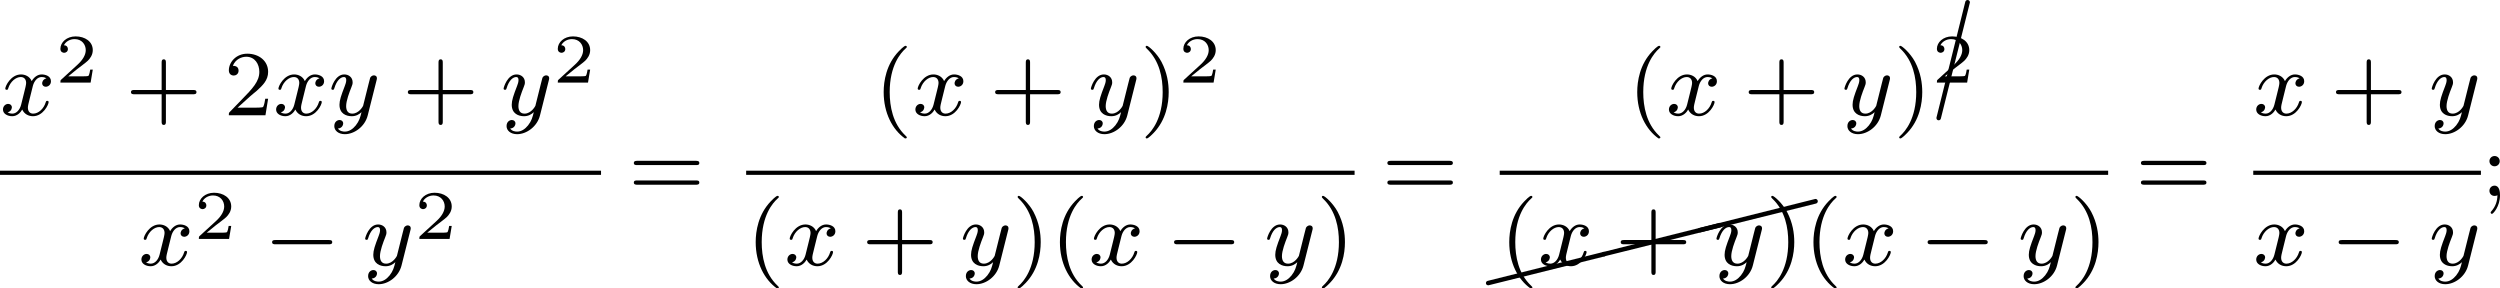 <?xml version='1.0' encoding='UTF-8'?>
<!-- This file was generated by dvisvgm 2.13.3 -->
<svg version='1.1' xmlns='http://www.w3.org/2000/svg' xmlns:xlink='http://www.w3.org/1999/xlink' width='430.212pt' height='49.643pt' viewBox='8.035 -11.087 430.212 49.643'>
<defs>
<path id='g5-3' d='M2.68-9.913C2.68-9.923 2.69-9.943 2.69-9.963C2.69-10.072 2.6-10.162 2.491-10.162C2.391-10.162 2.311-10.092 2.291-10.002L-.189-.04V0C-.189 .11-.11 .189 0 .189C.09 .189 .169 .13 .189 .04L2.68-9.913Z'/>
<path id='g5-24' d='M10.002-2.291C10.092-2.311 10.162-2.391 10.162-2.491C10.162-2.6 10.072-2.69 9.963-2.69C9.943-2.69 9.923-2.68 9.913-2.68L-.04-.189C-.13-.169-.189-.09-.189 0C-.189 .11-.11 .189 0 .189H.04L10.002-2.291Z'/>
<path id='g0-0' d='M5.571-1.809C5.699-1.809 5.874-1.809 5.874-1.993S5.699-2.176 5.571-2.176H1.004C.877-2.176 .701-2.176 .701-1.993S.877-1.809 1.004-1.809H5.571Z'/>
<path id='g4-40' d='M2.654 1.993C2.718 1.993 2.813 1.993 2.813 1.897C2.813 1.865 2.805 1.857 2.702 1.753C1.61 .725 1.339-.757 1.339-1.993C1.339-4.288 2.287-5.364 2.694-5.731C2.805-5.834 2.813-5.842 2.813-5.882S2.782-5.978 2.702-5.978C2.574-5.978 2.176-5.571 2.112-5.499C1.044-4.384 .821-2.949 .821-1.993C.821-.207 1.57 1.227 2.654 1.993Z'/>
<path id='g4-41' d='M2.463-1.993C2.463-2.75 2.335-3.658 1.841-4.599C1.451-5.332 .725-5.978 .582-5.978C.502-5.978 .478-5.922 .478-5.882C.478-5.85 .478-5.834 .574-5.738C1.69-4.678 1.945-3.22 1.945-1.993C1.945 .295 .996 1.379 .59 1.745C.486 1.849 .478 1.857 .478 1.897S.502 1.993 .582 1.993C.709 1.993 1.108 1.586 1.172 1.514C2.24 .399 2.463-1.036 2.463-1.993Z'/>
<path id='g4-43' d='M3.475-1.809H5.818C5.93-1.809 6.105-1.809 6.105-1.993S5.93-2.176 5.818-2.176H3.475V-4.527C3.475-4.639 3.475-4.814 3.292-4.814S3.108-4.639 3.108-4.527V-2.176H.757C.646-2.176 .47-2.176 .47-1.993S.646-1.809 .757-1.809H3.108V.542C3.108 .654 3.108 .829 3.292 .829S3.475 .654 3.475 .542V-1.809Z'/>
<path id='g4-50' d='M2.248-1.626C2.375-1.745 2.71-2.008 2.837-2.12C3.332-2.574 3.802-3.013 3.802-3.738C3.802-4.686 3.005-5.3 2.008-5.3C1.052-5.3 .422-4.575 .422-3.866C.422-3.475 .733-3.419 .845-3.419C1.012-3.419 1.259-3.539 1.259-3.842C1.259-4.256 .861-4.256 .765-4.256C.996-4.838 1.53-5.037 1.921-5.037C2.662-5.037 3.045-4.407 3.045-3.738C3.045-2.909 2.463-2.303 1.522-1.339L.518-.303C.422-.215 .422-.199 .422 0H3.571L3.802-1.427H3.555C3.531-1.267 3.467-.869 3.371-.717C3.324-.654 2.718-.654 2.59-.654H1.172L2.248-1.626Z'/>
<path id='g4-59' d='M1.618-2.989C1.618-3.26 1.403-3.435 1.18-3.435C.909-3.435 .733-3.22 .733-2.997C.733-2.726 .948-2.55 1.172-2.55C1.443-2.55 1.618-2.766 1.618-2.989ZM1.419-.064C1.419 .454 1.251 .917 .901 1.315C.853 1.379 .837 1.387 .837 1.427C.837 1.498 .909 1.546 .948 1.546C1.052 1.546 1.642 .901 1.642-.048C1.642-.311 1.61-.885 1.172-.885C.909-.885 .733-.677 .733-.446C.733-.207 .901 0 1.18 0C1.315 0 1.363-.024 1.419-.064Z'/>
<path id='g4-61' d='M5.826-2.654C5.946-2.654 6.105-2.654 6.105-2.837S5.914-3.021 5.794-3.021H.781C.662-3.021 .47-3.021 .47-2.837S.63-2.654 .749-2.654H5.826ZM5.794-.964C5.914-.964 6.105-.964 6.105-1.148S5.946-1.331 5.826-1.331H.749C.63-1.331 .47-1.331 .47-1.148S.662-.964 .781-.964H5.794Z'/>
<path id='g1-120' d='M3.993-3.18C3.642-3.092 3.626-2.782 3.626-2.75C3.626-2.574 3.762-2.455 3.937-2.455S4.384-2.59 4.384-2.933C4.384-3.387 3.881-3.515 3.587-3.515C3.212-3.515 2.909-3.252 2.726-2.941C2.55-3.363 2.136-3.515 1.809-3.515C.94-3.515 .454-2.519 .454-2.295C.454-2.224 .51-2.192 .574-2.192C.669-2.192 .685-2.232 .709-2.327C.893-2.909 1.371-3.292 1.785-3.292C2.096-3.292 2.248-3.068 2.248-2.782C2.248-2.622 2.152-2.256 2.088-2C2.032-1.769 1.857-1.06 1.817-.909C1.706-.478 1.419-.143 1.06-.143C1.028-.143 .821-.143 .654-.255C1.02-.343 1.02-.677 1.02-.685C1.02-.869 .877-.98 .701-.98C.486-.98 .255-.797 .255-.494C.255-.128 .646 .08 1.052 .08C1.474 .08 1.769-.239 1.913-.494C2.088-.104 2.455 .08 2.837 .08C3.706 .08 4.184-.917 4.184-1.14C4.184-1.219 4.121-1.243 4.065-1.243C3.969-1.243 3.953-1.188 3.929-1.108C3.77-.574 3.316-.143 2.853-.143C2.59-.143 2.399-.319 2.399-.654C2.399-.813 2.447-.996 2.558-1.443C2.614-1.682 2.79-2.383 2.829-2.534C2.941-2.949 3.22-3.292 3.579-3.292C3.618-3.292 3.826-3.292 3.993-3.18Z'/>
<path id='g1-121' d='M4.129-3.005C4.16-3.116 4.16-3.132 4.16-3.188C4.16-3.387 4.001-3.435 3.905-3.435C3.866-3.435 3.682-3.427 3.579-3.22C3.563-3.18 3.491-2.893 3.451-2.726L2.973-.813C2.965-.789 2.622-.143 2.04-.143C1.65-.143 1.514-.43 1.514-.789C1.514-1.251 1.785-1.961 1.969-2.423C2.048-2.622 2.072-2.694 2.072-2.837C2.072-3.276 1.722-3.515 1.355-3.515C.566-3.515 .239-2.391 .239-2.295C.239-2.224 .295-2.192 .359-2.192C.462-2.192 .47-2.24 .494-2.319C.701-3.013 1.044-3.292 1.331-3.292C1.451-3.292 1.522-3.212 1.522-3.029C1.522-2.861 1.459-2.678 1.403-2.534C1.076-1.69 .94-1.283 .94-.909C.94-.128 1.53 .08 2 .08C2.375 .08 2.646-.088 2.837-.271C2.726 .175 2.646 .486 2.343 .869C2.08 1.196 1.761 1.403 1.403 1.403C1.267 1.403 .964 1.379 .805 1.14C1.227 1.108 1.259 .749 1.259 .701C1.259 .51 1.116 .406 .948 .406C.773 .406 .494 .542 .494 .933C.494 1.307 .837 1.626 1.403 1.626C2.216 1.626 3.132 .972 3.371 .008L4.129-3.005Z'/>
<path id='g2-50' d='M3.216-1.118H2.995C2.983-1.034 2.923-.64 2.833-.574C2.792-.538 2.307-.538 2.224-.538H1.106L1.871-1.16C2.074-1.321 2.606-1.704 2.792-1.883C2.971-2.062 3.216-2.367 3.216-2.792C3.216-3.539 2.54-3.975 1.739-3.975C.968-3.975 .43-3.467 .43-2.905C.43-2.6 .687-2.564 .753-2.564C.903-2.564 1.076-2.672 1.076-2.887C1.076-3.019 .998-3.21 .735-3.21C.873-3.515 1.237-3.742 1.65-3.742C2.277-3.742 2.612-3.276 2.612-2.792C2.612-2.367 2.331-1.931 1.913-1.548L.496-.251C.436-.191 .43-.185 .43 0H3.031L3.216-1.118Z'/>
</defs>
<g id='page1' transform='matrix(2 0 0 2 0 0)'>
<use x='4.018' y='4.376' xlink:href='#g1-120'/>
<use x='8.784' y='1.563' xlink:href='#g2-50'/>
<use x='14.817' y='4.376' xlink:href='#g4-43'/>
<use x='23.286' y='4.376' xlink:href='#g4-50'/>
<use x='27.52' y='4.376' xlink:href='#g1-120'/>
<use x='32.287' y='4.376' xlink:href='#g1-121'/>
<use x='38.64' y='4.376' xlink:href='#g4-43'/>
<use x='47.109' y='4.376' xlink:href='#g1-121'/>
<use x='51.58' y='1.563' xlink:href='#g2-50'/>
<rect x='4.018' y='9.143' height='.359' width='51.714'/>
<use x='15.929' y='17.285' xlink:href='#g1-120'/>
<use x='20.696' y='15.016' xlink:href='#g2-50'/>
<use x='26.729' y='17.285' xlink:href='#g0-0'/>
<use x='35.197' y='17.285' xlink:href='#g1-121'/>
<use x='39.669' y='15.016' xlink:href='#g2-50'/>
<use x='58.084' y='11.315' xlink:href='#g4-61'/>
<use x='79.23' y='4.376' xlink:href='#g4-40'/>
<use x='82.524' y='4.376' xlink:href='#g1-120'/>
<use x='89.172' y='4.376' xlink:href='#g4-43'/>
<use x='97.641' y='4.376' xlink:href='#g1-121'/>
<use x='102.112' y='4.376' xlink:href='#g4-41'/>
<use x='105.406' y='1.563' xlink:href='#g2-50'/>
<rect x='68.218' y='9.143' height='.359' width='52.351'/>
<use x='68.218' y='17.285' xlink:href='#g4-40'/>
<use x='71.511' y='17.285' xlink:href='#g1-120'/>
<use x='78.16' y='17.285' xlink:href='#g4-43'/>
<use x='86.629' y='17.285' xlink:href='#g1-121'/>
<use x='91.1' y='17.285' xlink:href='#g4-41'/>
<use x='94.394' y='17.285' xlink:href='#g4-40'/>
<use x='97.687' y='17.285' xlink:href='#g1-120'/>
<use x='104.336' y='17.285' xlink:href='#g0-0'/>
<use x='112.804' y='17.285' xlink:href='#g1-121'/>
<use x='117.276' y='17.285' xlink:href='#g4-41'/>
<use x='122.921' y='11.315' xlink:href='#g4-61'/>
<use x='144.068' y='4.376' xlink:href='#g4-40'/>
<use x='147.361' y='4.376' xlink:href='#g1-120'/>
<use x='154.01' y='4.376' xlink:href='#g4-43'/>
<use x='162.478' y='4.376' xlink:href='#g1-121'/>
<use x='166.95' y='4.376' xlink:href='#g4-41'/>
<use x='170.824' y='4.618' xlink:href='#g5-3'/>
<use x='170.243' y='1.563' xlink:href='#g2-50'/>
<rect x='133.056' y='9.143' height='.359' width='52.351'/>
<use x='132.059' y='18.813' xlink:href='#g5-24'/>
<use x='142.022' y='16.323' xlink:href='#g5-24'/>
<use x='150.264' y='14.263' xlink:href='#g5-24'/>
<use x='133.056' y='17.285' xlink:href='#g4-40'/>
<use x='136.349' y='17.285' xlink:href='#g1-120'/>
<use x='142.998' y='17.285' xlink:href='#g4-43'/>
<use x='151.466' y='17.285' xlink:href='#g1-121'/>
<use x='155.938' y='17.285' xlink:href='#g4-41'/>
<use x='159.231' y='17.285' xlink:href='#g4-40'/>
<use x='162.524' y='17.285' xlink:href='#g1-120'/>
<use x='169.173' y='17.285' xlink:href='#g0-0'/>
<use x='177.641' y='17.285' xlink:href='#g1-121'/>
<use x='182.113' y='17.285' xlink:href='#g4-41'/>
<use x='187.759' y='11.315' xlink:href='#g4-61'/>
<use x='197.893' y='4.376' xlink:href='#g1-120'/>
<use x='204.542' y='4.376' xlink:href='#g4-43'/>
<use x='213.01' y='4.376' xlink:href='#g1-121'/>
<rect x='197.893' y='9.143' height='.359' width='19.589'/>
<use x='197.893' y='17.285' xlink:href='#g1-120'/>
<use x='204.542' y='17.285' xlink:href='#g0-0'/>
<use x='213.01' y='17.285' xlink:href='#g1-121'/>
<use x='217.482' y='11.315' xlink:href='#g4-59'/>
</g>
</svg>